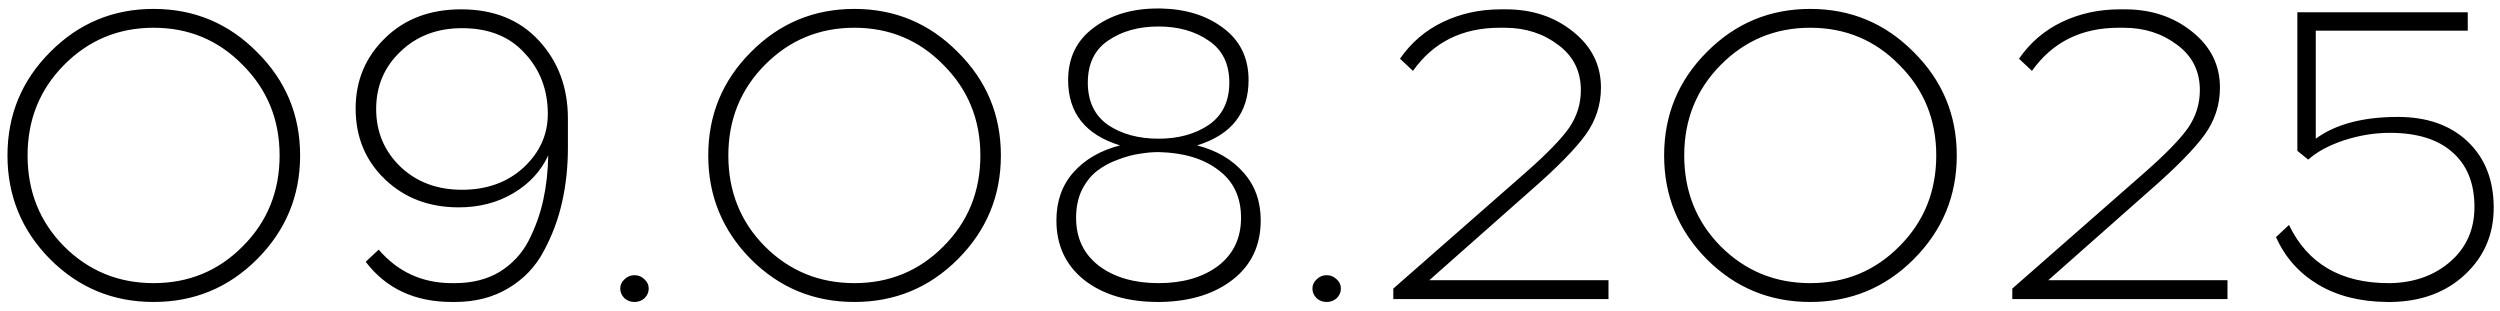<?xml version="1.0" encoding="UTF-8"?> <svg xmlns="http://www.w3.org/2000/svg" width="209" height="26" viewBox="0 0 209 26" fill="none"><path d="M4.195 4.35C6.575 1.947 9.457 0.745 12.84 0.745C16.223 0.745 19.105 1.947 21.485 4.35C23.888 6.73 25.09 9.612 25.09 12.995C25.09 16.378 23.888 19.272 21.485 21.675C19.105 24.055 16.223 25.245 12.84 25.245C9.457 25.245 6.575 24.055 4.195 21.675C1.815 19.272 0.625 16.378 0.625 12.995C0.625 9.612 1.815 6.73 4.195 4.35ZM20.295 5.435C18.265 3.358 15.78 2.32 12.84 2.32C9.9 2.32 7.403 3.358 5.35 5.435C3.32 7.488 2.305 10.008 2.305 12.995C2.305 16.005 3.32 18.537 5.35 20.59C7.403 22.643 9.9 23.67 12.84 23.67C15.78 23.67 18.265 22.643 20.295 20.59C22.348 18.537 23.375 16.005 23.375 12.995C23.375 10.008 22.348 7.488 20.295 5.435ZM38.027 25.245H37.782C34.679 25.245 32.276 24.125 30.572 21.885L31.657 20.87C33.267 22.737 35.309 23.67 37.782 23.67H38.027C39.474 23.67 40.722 23.355 41.772 22.725C42.822 22.072 43.627 21.208 44.187 20.135C44.747 19.038 45.156 17.907 45.412 16.74C45.669 15.573 45.809 14.325 45.832 12.995C45.225 14.302 44.257 15.352 42.927 16.145C41.597 16.938 40.069 17.335 38.342 17.335C35.869 17.335 33.816 16.553 32.182 14.99C30.549 13.427 29.732 11.455 29.732 9.075C29.732 6.742 30.549 4.782 32.182 3.195C33.816 1.585 35.939 0.78 38.552 0.78C41.282 0.78 43.452 1.655 45.062 3.405C46.672 5.155 47.477 7.325 47.477 9.915V12.365C47.477 13.952 47.314 15.468 46.987 16.915C46.66 18.362 46.147 19.727 45.447 21.01C44.77 22.293 43.791 23.32 42.507 24.09C41.224 24.86 39.73 25.245 38.027 25.245ZM33.477 13.94C34.831 15.223 36.545 15.865 38.622 15.865C40.699 15.865 42.414 15.247 43.767 14.01C45.12 12.75 45.797 11.257 45.797 9.53C45.797 7.523 45.156 5.832 43.872 4.455C42.612 3.055 40.862 2.355 38.622 2.355C36.545 2.355 34.831 3.008 33.477 4.315C32.124 5.598 31.447 7.197 31.447 9.11C31.447 11.023 32.124 12.633 33.477 13.94ZM52.203 23.355C52.436 23.122 52.716 23.005 53.043 23.005C53.37 23.005 53.65 23.122 53.883 23.355C54.116 23.565 54.233 23.822 54.233 24.125C54.233 24.428 54.116 24.697 53.883 24.93C53.65 25.14 53.37 25.245 53.043 25.245C52.716 25.245 52.436 25.14 52.203 24.93C51.97 24.697 51.853 24.428 51.853 24.125C51.853 23.822 51.97 23.565 52.203 23.355ZM62.779 4.35C65.159 1.947 68.041 0.745 71.424 0.745C74.807 0.745 77.689 1.947 80.069 4.35C82.472 6.73 83.674 9.612 83.674 12.995C83.674 16.378 82.472 19.272 80.069 21.675C77.689 24.055 74.807 25.245 71.424 25.245C68.041 25.245 65.159 24.055 62.779 21.675C60.399 19.272 59.209 16.378 59.209 12.995C59.209 9.612 60.399 6.73 62.779 4.35ZM78.879 5.435C76.849 3.358 74.364 2.32 71.424 2.32C68.484 2.32 65.987 3.358 63.934 5.435C61.904 7.488 60.889 10.008 60.889 12.995C60.889 16.005 61.904 18.537 63.934 20.59C65.987 22.643 68.484 23.67 71.424 23.67C74.364 23.67 76.849 22.643 78.879 20.59C80.932 18.537 81.959 16.005 81.959 12.995C81.959 10.008 80.932 7.488 78.879 5.435ZM100.076 12.155C101.709 12.575 103.004 13.333 103.961 14.43C104.918 15.503 105.396 16.833 105.396 18.42C105.396 20.497 104.626 22.142 103.086 23.355C101.546 24.568 99.528 25.198 97.031 25.245H96.821C94.278 25.245 92.225 24.638 90.661 23.425C89.098 22.188 88.316 20.52 88.316 18.42C88.316 16.81 88.794 15.468 89.751 14.395C90.708 13.322 92.003 12.575 93.636 12.155C90.743 11.268 89.296 9.448 89.296 6.695C89.296 4.828 90.008 3.37 91.431 2.32C92.855 1.247 94.639 0.71 96.786 0.71H97.066C99.166 0.757 100.904 1.305 102.281 2.355C103.681 3.405 104.381 4.852 104.381 6.695C104.381 9.448 102.946 11.268 100.076 12.155ZM92.621 3.405C91.501 4.175 90.941 5.342 90.941 6.905C90.941 8.468 91.501 9.647 92.621 10.44C93.764 11.21 95.176 11.595 96.856 11.595C98.513 11.595 99.913 11.21 101.056 10.44C102.199 9.647 102.771 8.468 102.771 6.905C102.771 5.342 102.199 4.175 101.056 3.405C99.913 2.612 98.513 2.215 96.856 2.215C95.176 2.215 93.764 2.612 92.621 3.405ZM91.886 22.235C93.169 23.192 94.826 23.67 96.856 23.67C98.886 23.67 100.543 23.192 101.826 22.235C103.109 21.255 103.751 19.913 103.751 18.21C103.751 16.483 103.121 15.153 101.861 14.22C100.624 13.263 98.956 12.762 96.856 12.715C96.343 12.715 95.818 12.762 95.281 12.855C94.745 12.925 94.138 13.088 93.461 13.345C92.808 13.578 92.225 13.893 91.711 14.29C91.221 14.663 90.801 15.188 90.451 15.865C90.124 16.542 89.961 17.323 89.961 18.21C89.961 19.913 90.603 21.255 91.886 22.235ZM110.069 23.355C110.303 23.122 110.583 23.005 110.909 23.005C111.236 23.005 111.516 23.122 111.749 23.355C111.983 23.565 112.099 23.822 112.099 24.125C112.099 24.428 111.983 24.697 111.749 24.93C111.516 25.14 111.236 25.245 110.909 25.245C110.583 25.245 110.303 25.14 110.069 24.93C109.836 24.697 109.719 24.428 109.719 24.125C109.719 23.822 109.836 23.565 110.069 23.355ZM134.47 25H116.48V24.125L127.575 14.395C129.325 12.855 130.527 11.618 131.18 10.685C131.834 9.728 132.16 8.678 132.16 7.535C132.16 5.948 131.53 4.688 130.27 3.755C129.01 2.798 127.517 2.32 125.79 2.32H125.37C122.244 2.32 119.829 3.522 118.125 5.925L117.04 4.91C117.974 3.557 119.175 2.53 120.645 1.83C122.115 1.13 123.725 0.78 125.475 0.78H125.895C128.089 0.78 129.955 1.398 131.495 2.635C133.059 3.872 133.84 5.435 133.84 7.325C133.84 8.772 133.409 10.09 132.545 11.28C131.682 12.47 130.154 14.022 127.96 15.935L119.49 23.425H134.47V25ZM142.691 4.35C145.071 1.947 147.953 0.745 151.336 0.745C154.719 0.745 157.601 1.947 159.981 4.35C162.384 6.73 163.586 9.612 163.586 12.995C163.586 16.378 162.384 19.272 159.981 21.675C157.601 24.055 154.719 25.245 151.336 25.245C147.953 25.245 145.071 24.055 142.691 21.675C140.311 19.272 139.121 16.378 139.121 12.995C139.121 9.612 140.311 6.73 142.691 4.35ZM158.791 5.435C156.761 3.358 154.276 2.32 151.336 2.32C148.396 2.32 145.899 3.358 143.846 5.435C141.816 7.488 140.801 10.008 140.801 12.995C140.801 16.005 141.816 18.537 143.846 20.59C145.899 22.643 148.396 23.67 151.336 23.67C154.276 23.67 156.761 22.643 158.791 20.59C160.844 18.537 161.871 16.005 161.871 12.995C161.871 10.008 160.844 7.488 158.791 5.435ZM186.218 25H168.228V24.125L179.323 14.395C181.073 12.855 182.275 11.618 182.928 10.685C183.582 9.728 183.908 8.678 183.908 7.535C183.908 5.948 183.278 4.688 182.018 3.755C180.758 2.798 179.265 2.32 177.538 2.32H177.118C173.992 2.32 171.577 3.522 169.873 5.925L168.788 4.91C169.722 3.557 170.923 2.53 172.393 1.83C173.863 1.13 175.473 0.78 177.223 0.78H177.643C179.837 0.78 181.703 1.398 183.243 2.635C184.807 3.872 185.588 5.435 185.588 7.325C185.588 8.772 185.157 10.09 184.293 11.28C183.43 12.47 181.902 14.022 179.708 15.935L171.238 23.425H186.218V25ZM206.304 2.565H193.599V11.595C195.256 10.382 197.542 9.775 200.459 9.775C202.909 9.775 204.857 10.463 206.304 11.84C207.751 13.217 208.474 15.06 208.474 17.37C208.474 19.587 207.681 21.442 206.094 22.935C204.507 24.428 202.454 25.198 199.934 25.245H199.549C197.286 25.222 195.361 24.732 193.774 23.775C192.187 22.818 191.021 21.5 190.274 19.82L191.359 18.805C192.922 22.048 195.699 23.67 199.689 23.67H199.864C201.871 23.623 203.539 23.017 204.869 21.85C206.199 20.683 206.864 19.167 206.864 17.3C206.864 15.317 206.246 13.788 205.009 12.715C203.796 11.642 202.057 11.105 199.794 11.105C198.511 11.105 197.227 11.315 195.944 11.735C194.684 12.155 193.692 12.692 192.969 13.345L192.059 12.61V1.025H206.304V2.565Z" fill="black"></path></svg> 